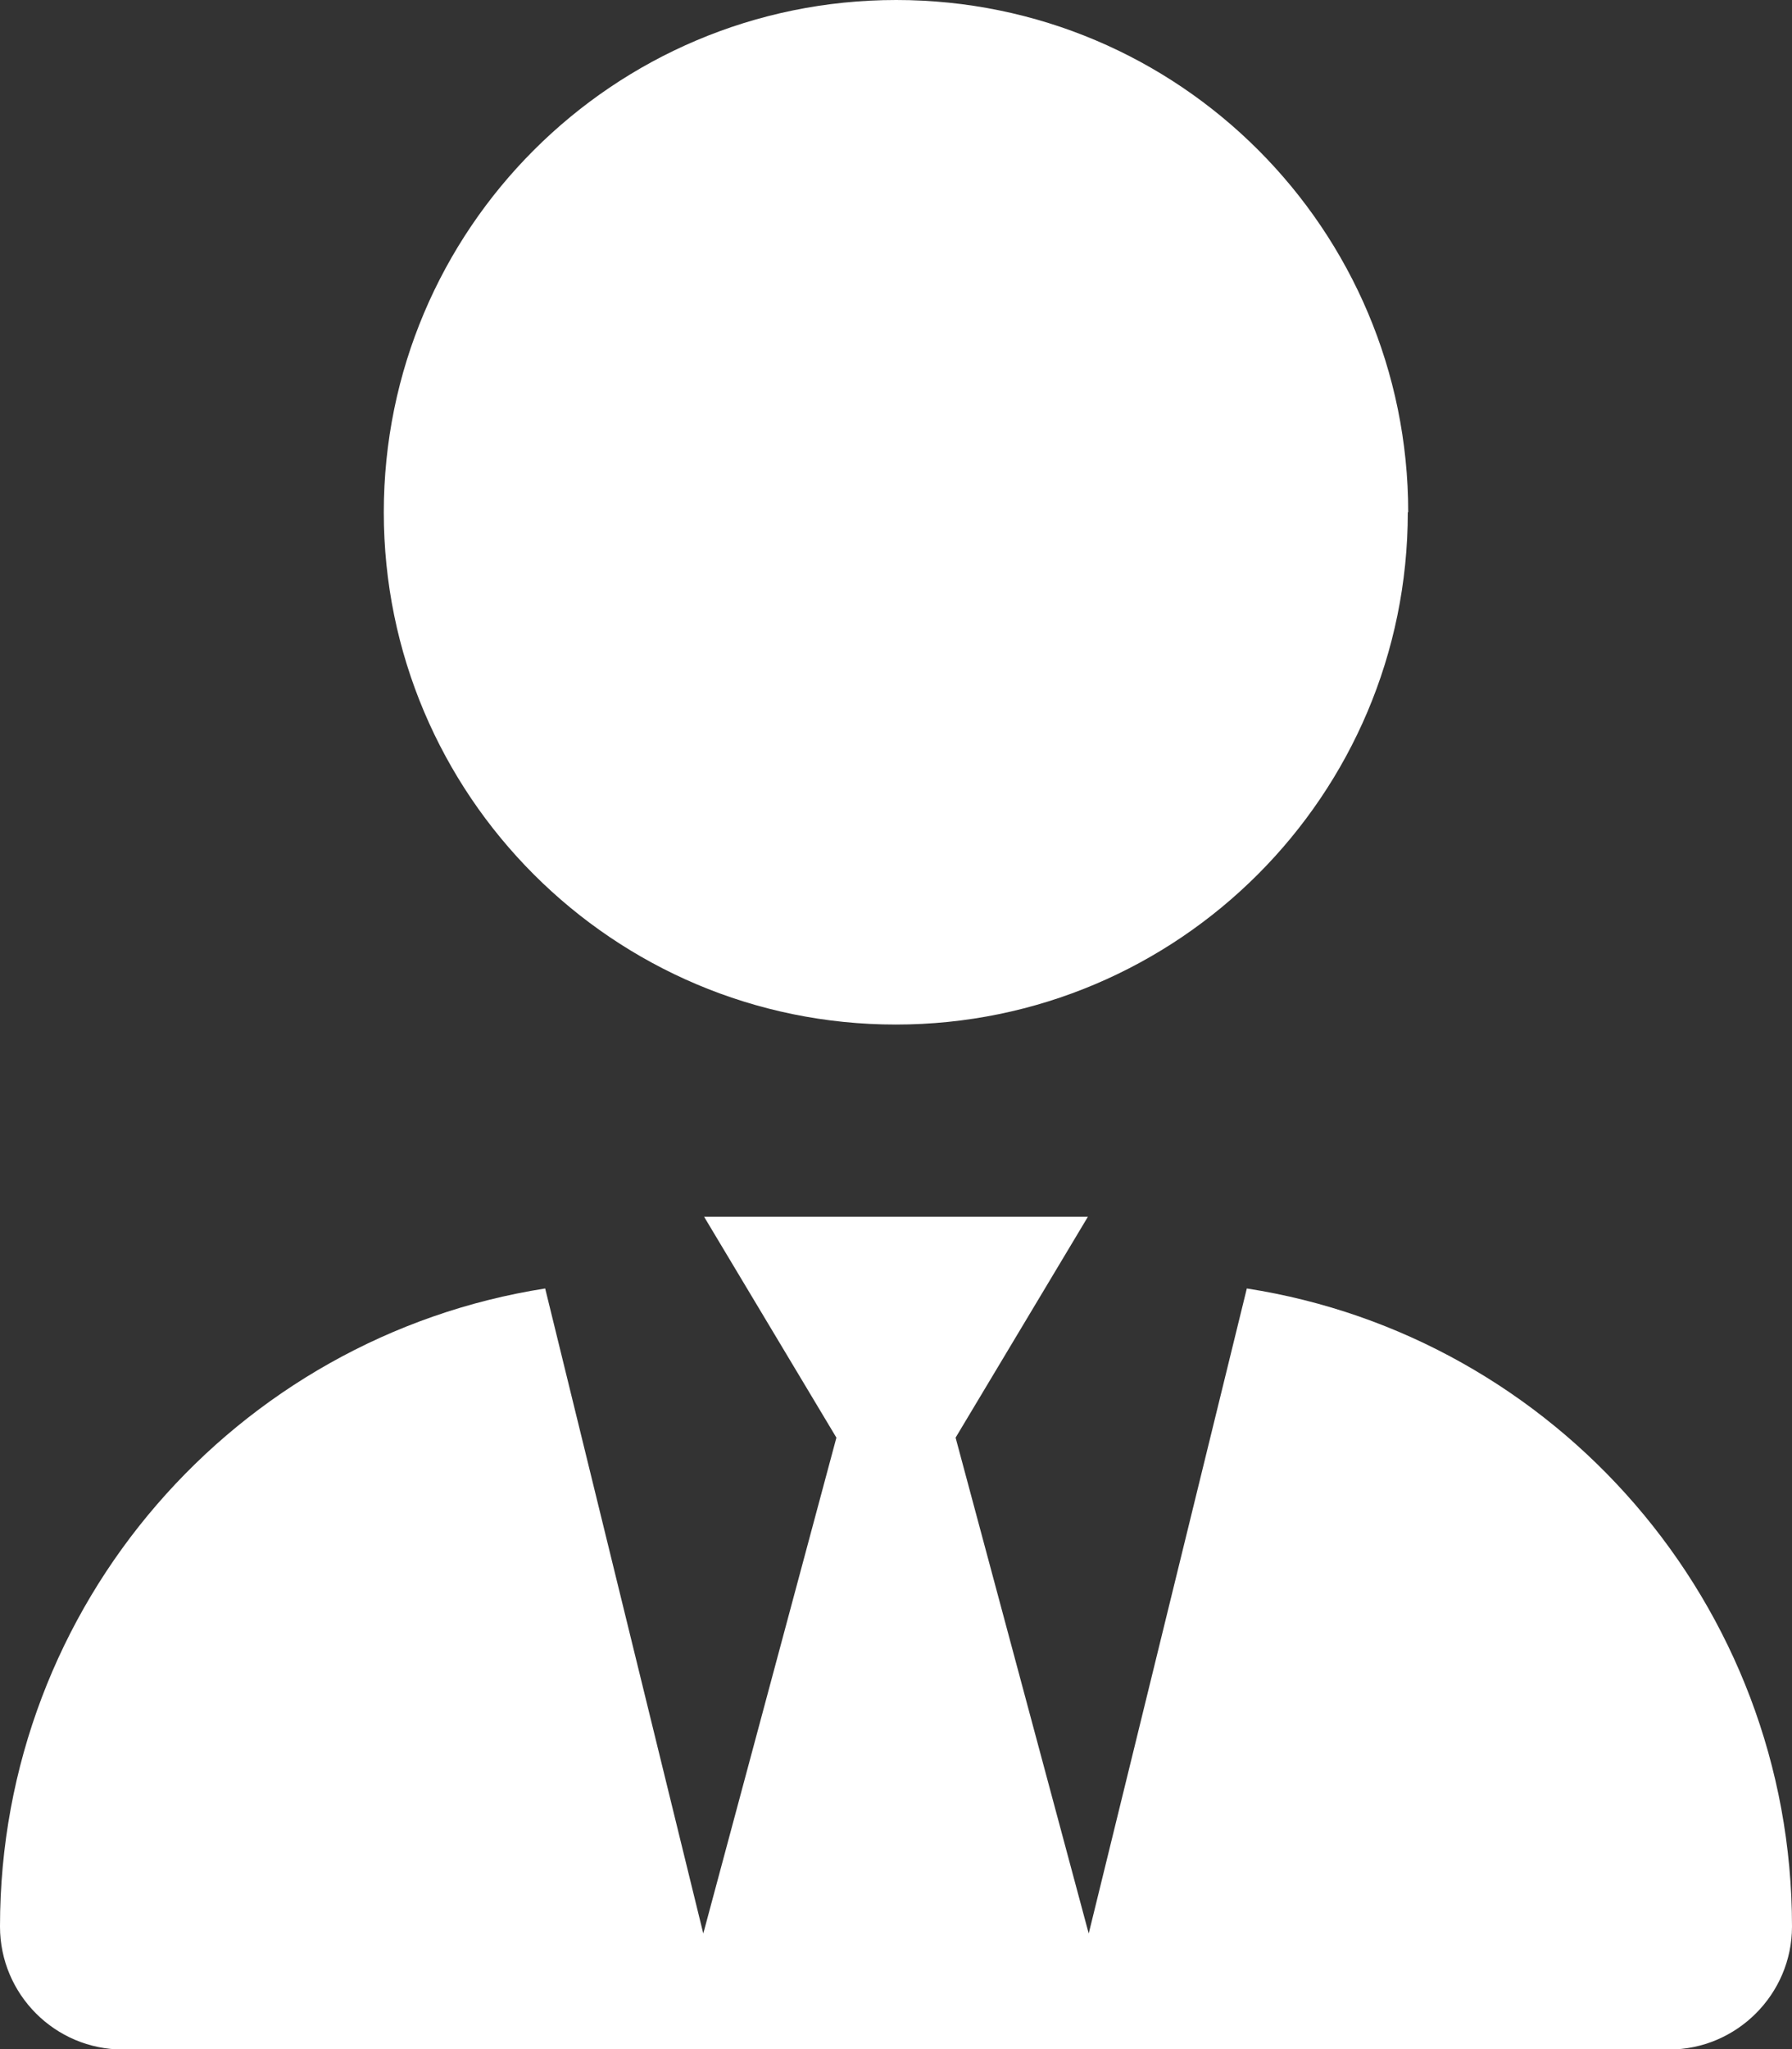 <?xml version="1.0" encoding="UTF-8"?>
<svg id="_レイヤー_2" data-name="レイヤー 2" xmlns="http://www.w3.org/2000/svg" viewBox="0 0 43.75 50">
  <rect x="0" y="0" width="43.75" height="50" fill="#333333" stroke="none"/>
  <defs>
    <style>
      .cls-1 {
        fill: #fff;
      }
    </style>
  </defs>
  <g id="page">
    <path class="cls-1" d="M20.42,35.08l-3.23-5.39h9.37l-3.23,5.39,3.25,12.1,3.86-15.74c7.54,1.17,13.31,7.7,13.31,15.57,0,1.65-1.35,3-3,3H3c-1.66,0-3-1.35-3-3,0-7.87,5.77-14.39,13.31-15.57l3.86,15.74,3.25-12.1ZM34.37,12.5c0,6.9-5.6,12.5-12.5,12.5s-12.5-5.6-12.5-12.5S14.97,0,21.88,0s12.5,5.6,12.5,12.5Z"/>
  </g>
</svg>